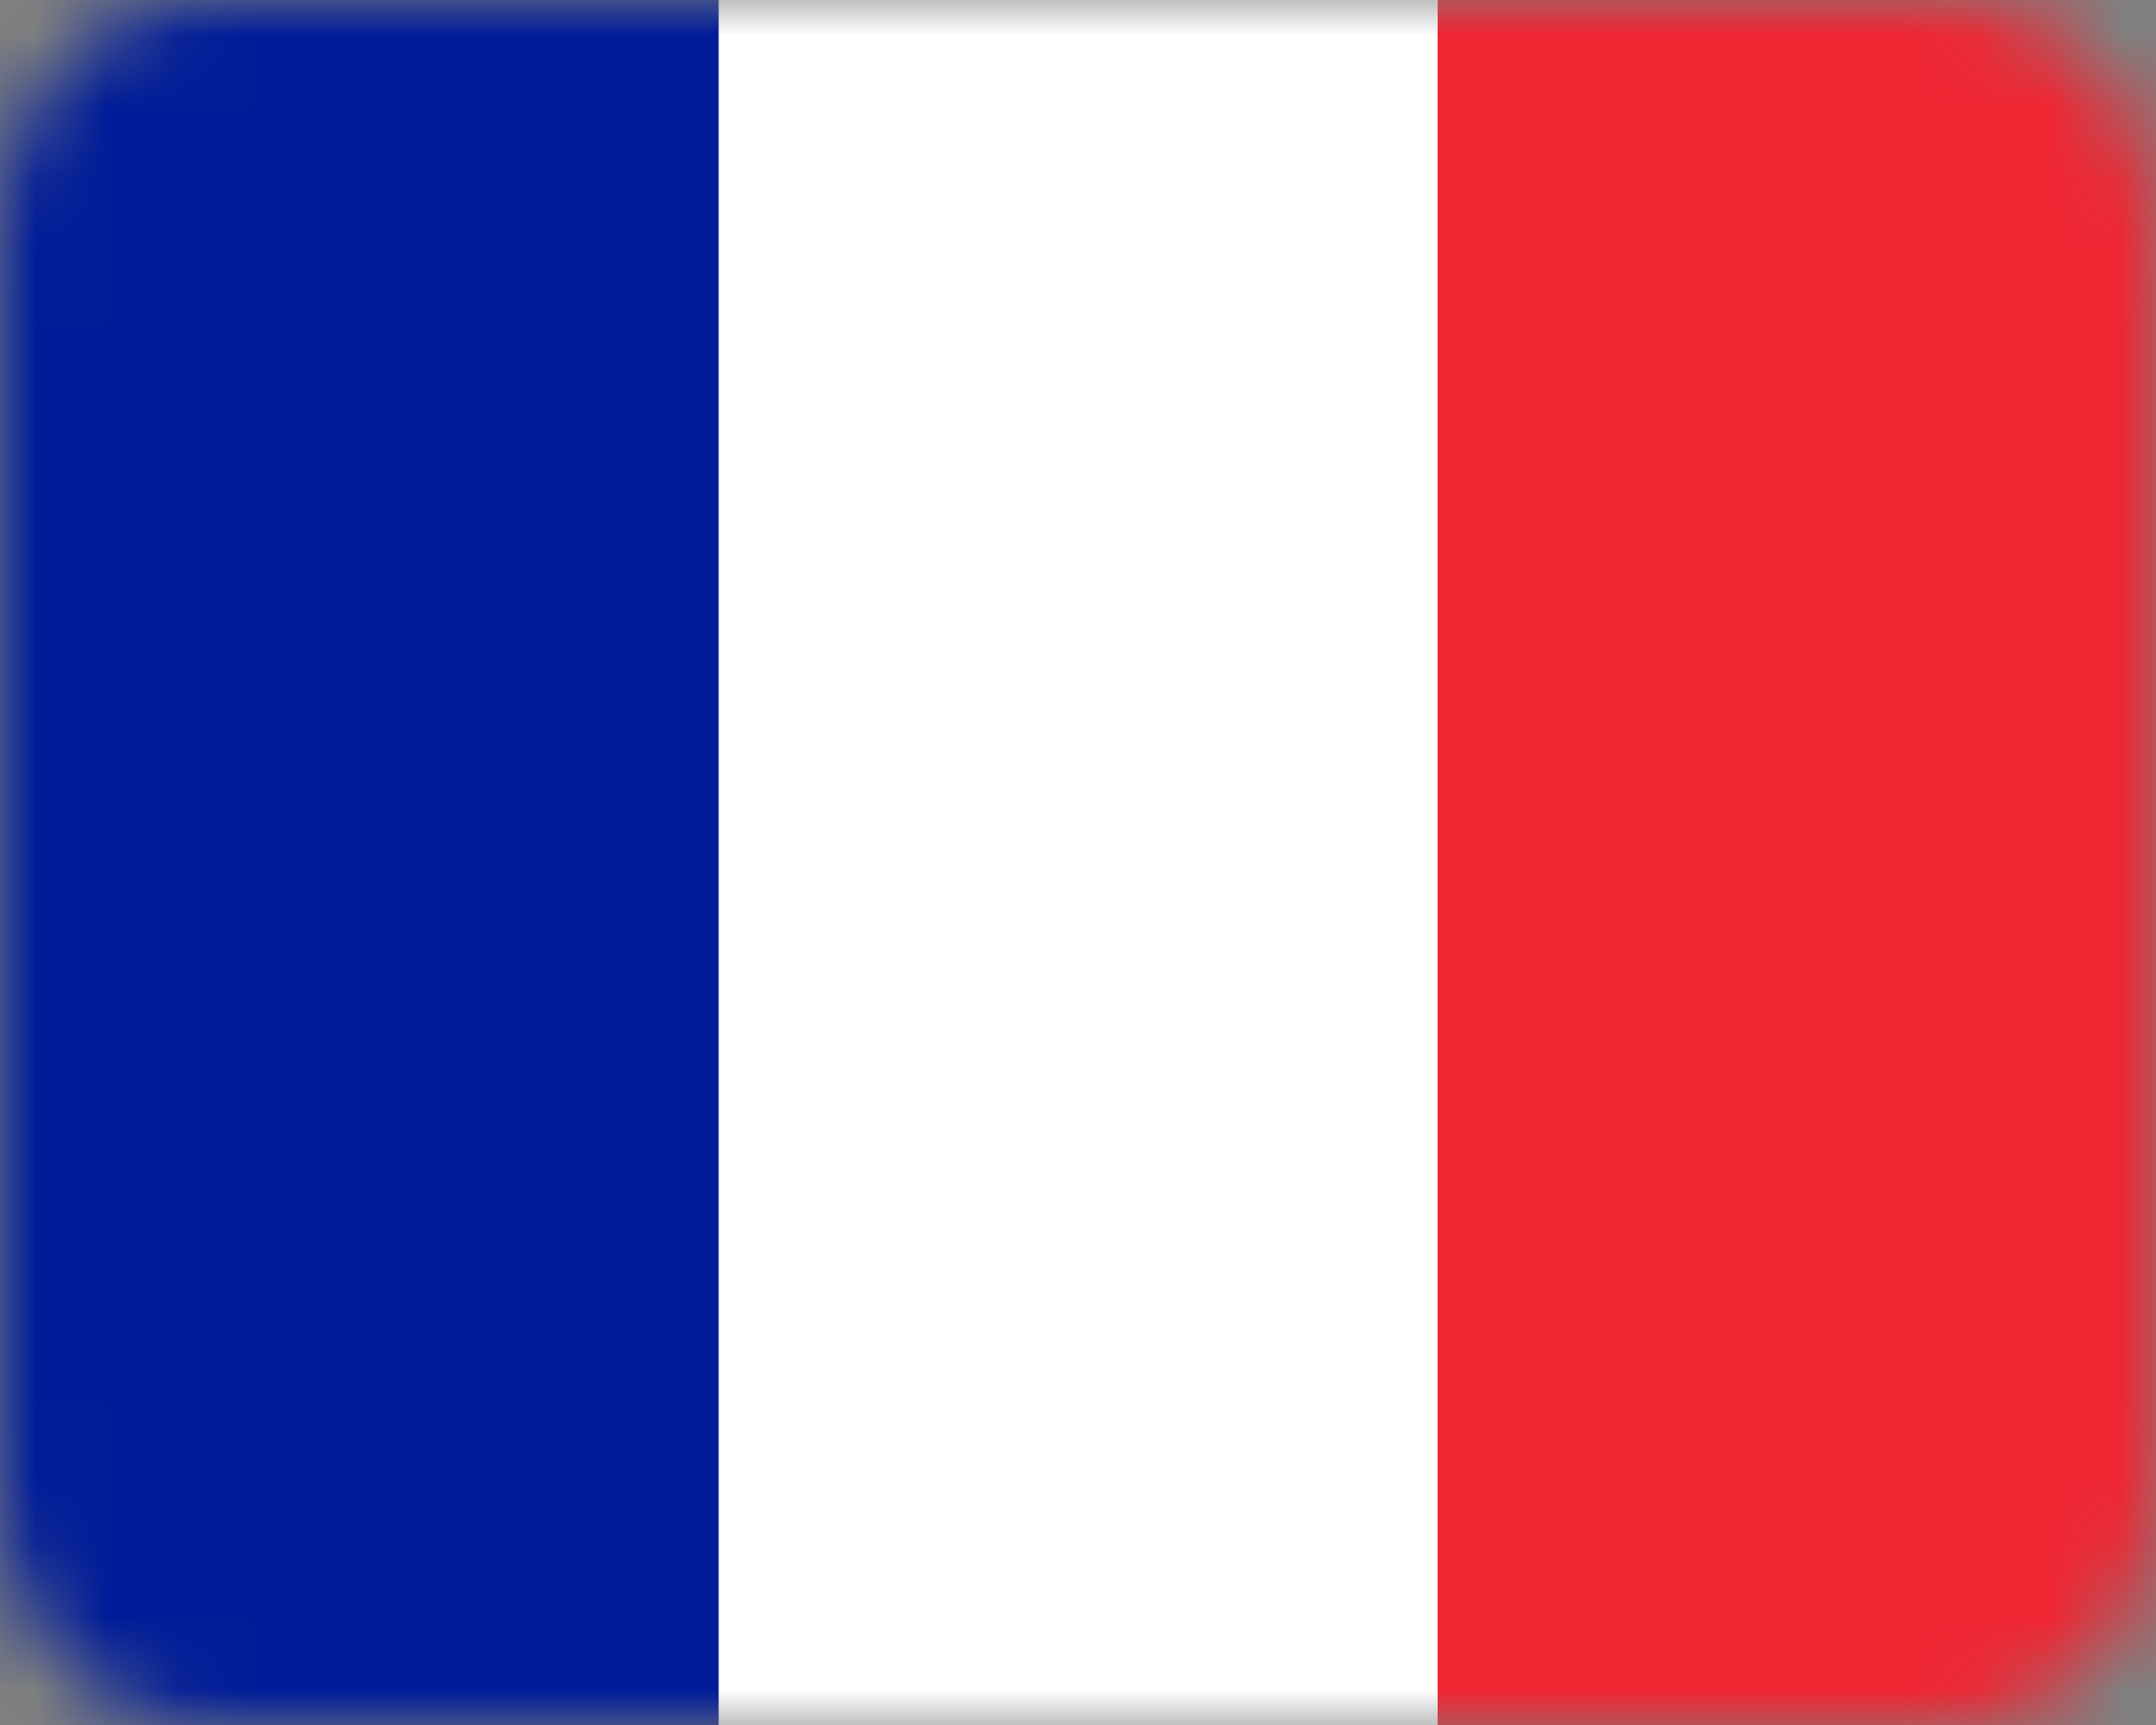 <svg width="30" height="24" viewBox="0 0 30 24" fill="none" xmlns="http://www.w3.org/2000/svg">
<rect x="0" y="0" width="30" height="24" fill="#808080" stroke="none"/>
<g clip-path="url(#clip0_28144_37417)">
<mask id="mask0_28144_37417" style="mask-type:alpha" maskUnits="userSpaceOnUse" x="0" y="0" width="30" height="24">
<path d="M27.143 0H2.857C1.279 0 0 1.433 0 3.2V20.8C0 22.567 1.279 24 2.857 24H27.143C28.721 24 30 22.567 30 20.8V3.2C30 1.433 28.721 0 27.143 0Z" fill="white"/>
</mask>
<g mask="url(#mask0_28144_37417)">
<path d="M23.123 0H-1.162C-2.74 0 -4.02 1.433 -4.02 3.2V20.8C-4.02 22.567 -2.74 24 -1.162 24H23.123C24.701 24 25.98 22.567 25.98 20.8V3.2C25.98 1.433 24.701 0 23.123 0Z" fill="white"/>
<path fill-rule="evenodd" clip-rule="evenodd" d="M0 0H10V24H0V0Z" fill="#001C98"/>
<path fill-rule="evenodd" clip-rule="evenodd" d="M20.004 0H30.004V24H20.004V0Z" fill="#F02532"/>
</g>
</g>
<defs>
<clipPath id="clip0_28144_37417">
<rect width="30" height="24" fill="white"/>
</clipPath>
</defs>
</svg>

